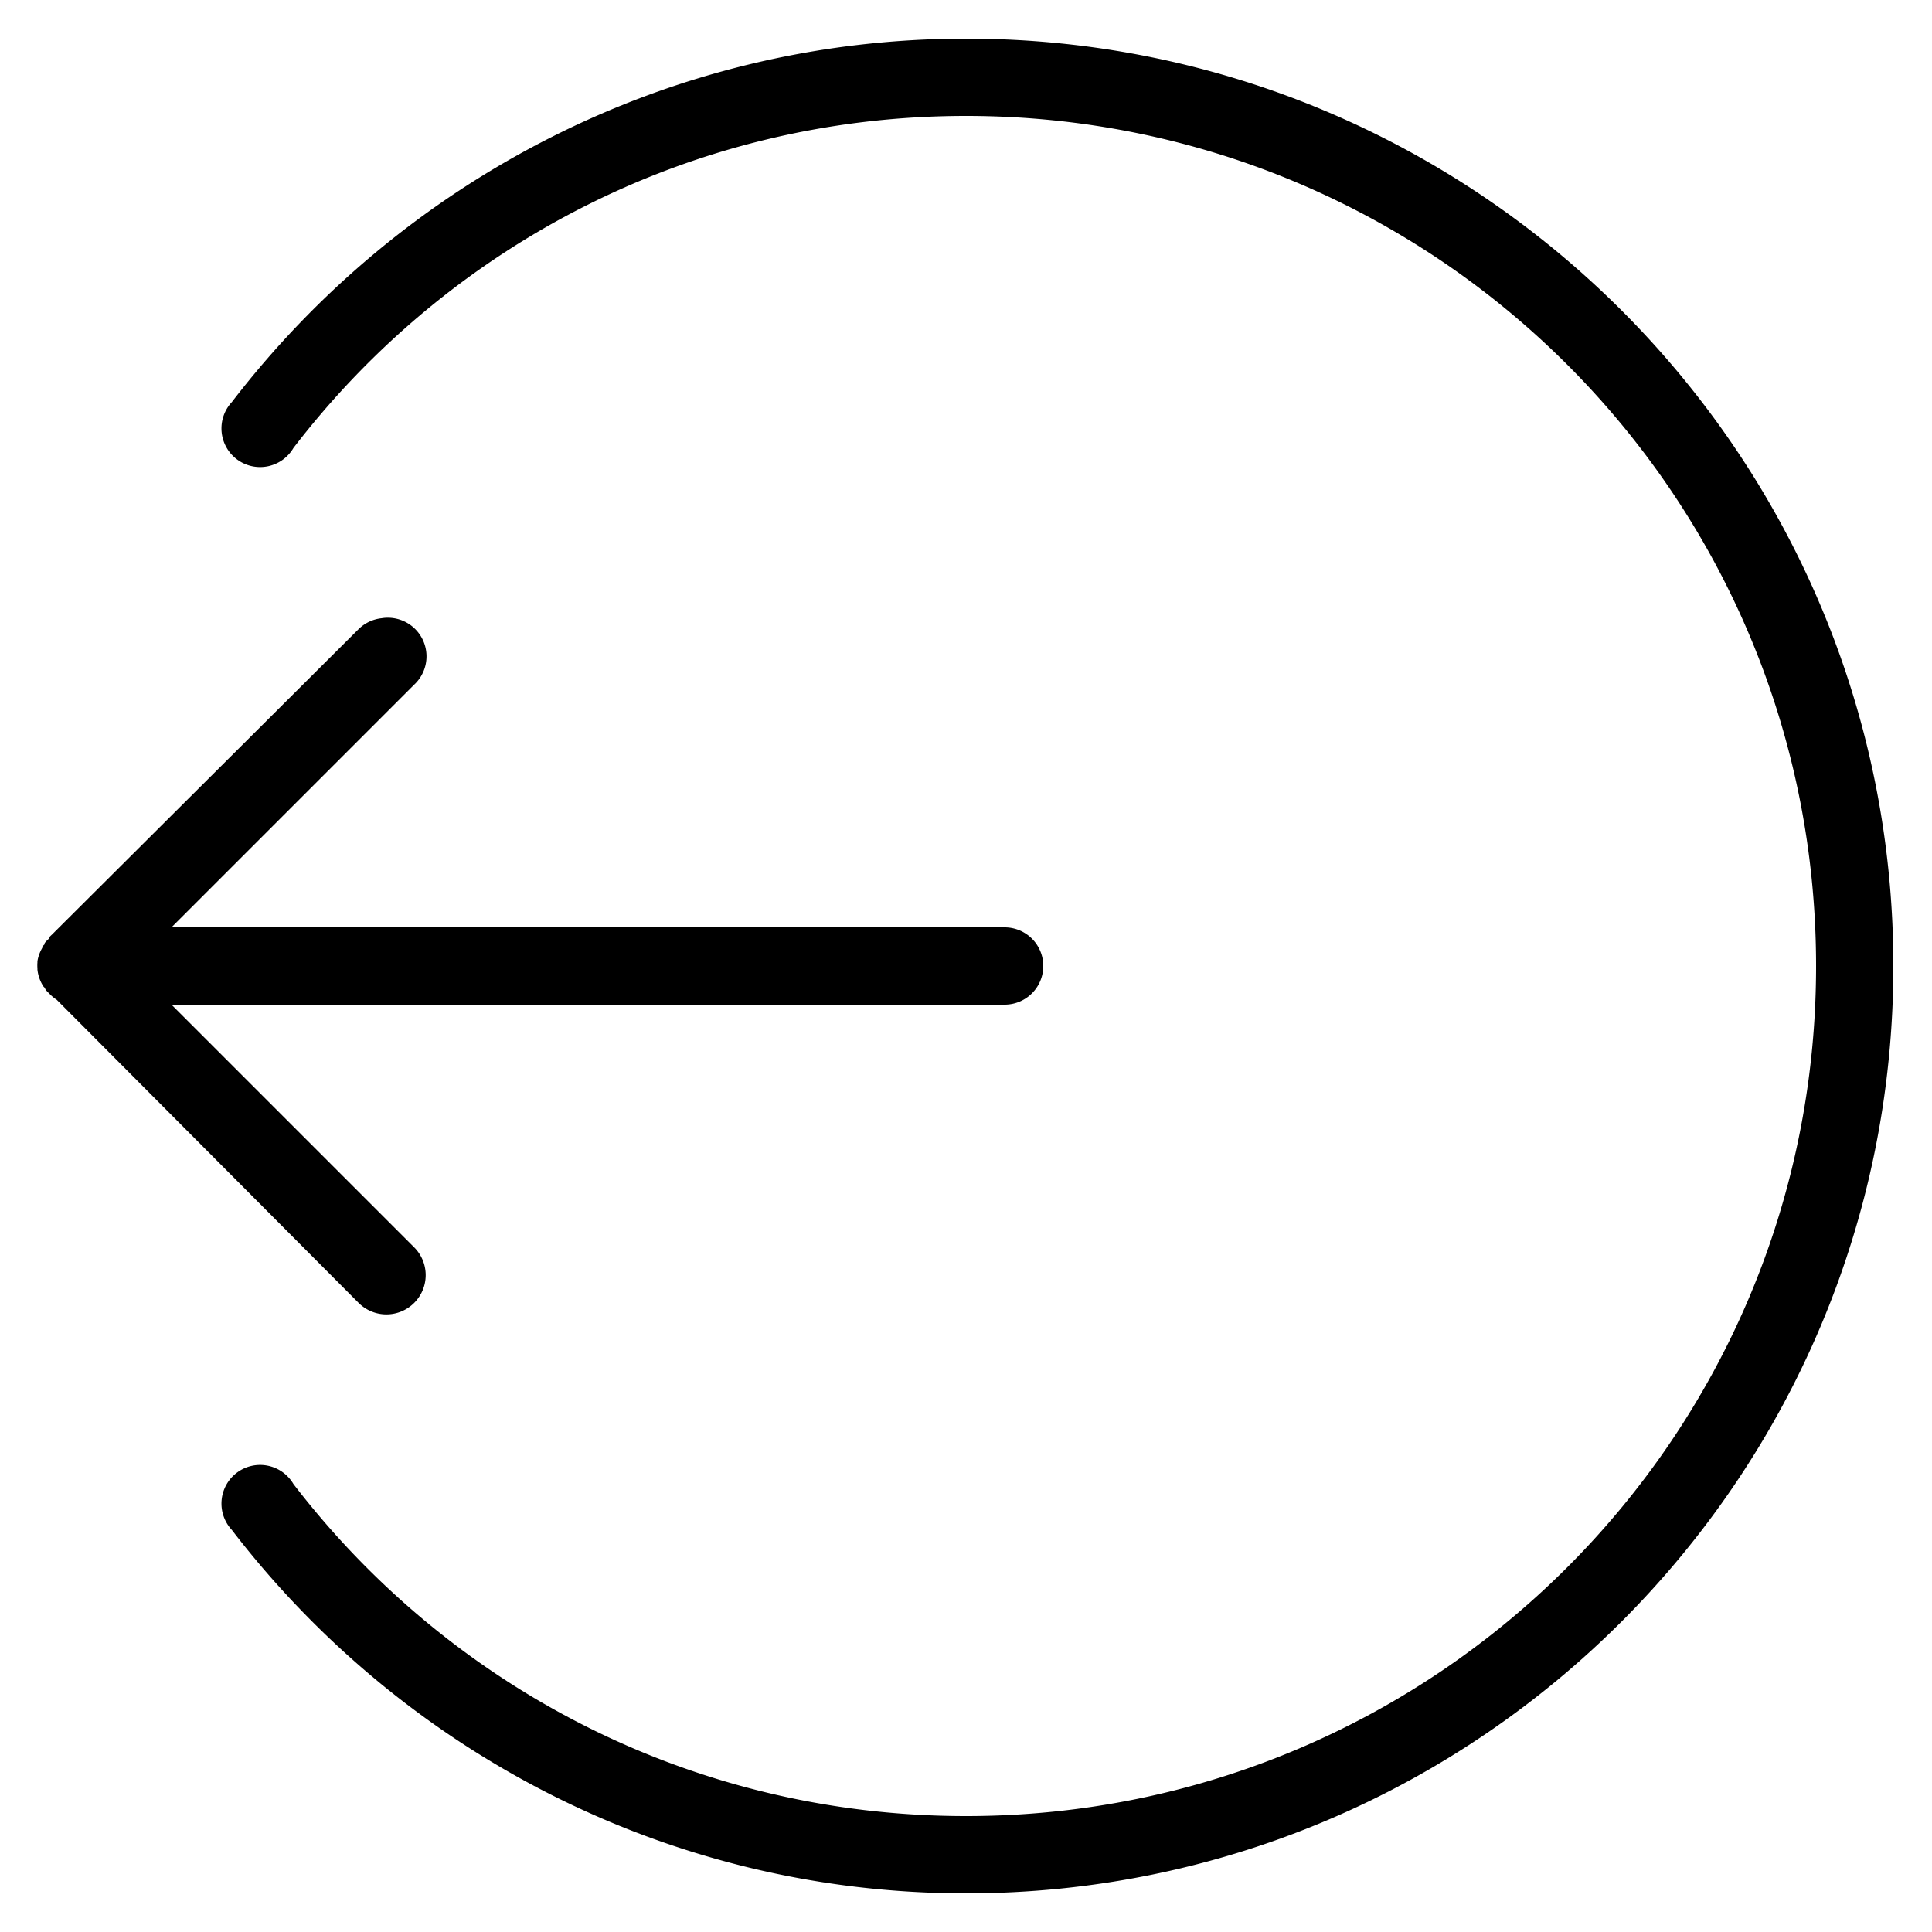 <?xml version="1.0"?>
<svg xmlns="http://www.w3.org/2000/svg" viewBox="0 0 50 50">
    <path style="text-indent:0;text-align:start;line-height:normal;text-transform:none;block-progression:tb;-inkscape-font-specification:Sans" d="M 25 1 C 17.258 1 10.376 4.706 6 10.406 A 1 1 0 1 0 7.594 11.594 C 11.609 6.364 17.892 3 25 3 C 37.163 3 47 12.837 47 25 C 47 37.163 37.163 47 25 47 C 17.892 47 11.609 43.636 7.594 38.406 A 1 1 0 1 0 6 39.594 C 10.376 45.294 17.258 49 25 49 C 38.243 49 49 38.243 49 25 C 49 11.757 38.243 1 25 1 z M 9.875 16 A 1 1 0 0 0 9.281 16.281 L 1.344 24.188 A 1.001 1.001 0 0 0 1.281 24.25 L 1.281 24.281 A 1.001 1.001 0 0 0 1.156 24.406 A 1 1 0 0 0 1.156 24.438 A 1.001 1.001 0 0 0 1.094 24.5 A 1 1 0 0 0 1.094 24.531 A 1.001 1.001 0 0 0 0.969 24.875 A 1 1 0 0 0 0.969 24.906 A 1.001 1.001 0 0 0 0.969 25.062 A 1 1 0 0 0 0.969 25.094 A 1.001 1.001 0 0 0 1.125 25.531 A 1 1 0 0 0 1.156 25.562 A 1.001 1.001 0 0 0 1.188 25.625 A 1 1 0 0 0 1.219 25.656 A 1.001 1.001 0 0 0 1.25 25.688 A 1 1 0 0 0 1.281 25.719 A 1.001 1.001 0 0 0 1.469 25.875 L 9.281 33.719 A 1.016 1.016 0 1 0 10.719 32.281 L 4.438 26 L 26 26 A 1 1 0 1 0 26 24 L 4.438 24 L 10.719 17.719 A 1 1 0 0 0 9.875 16 z" overflow="visible" font-family="Sans"/>
</svg>
